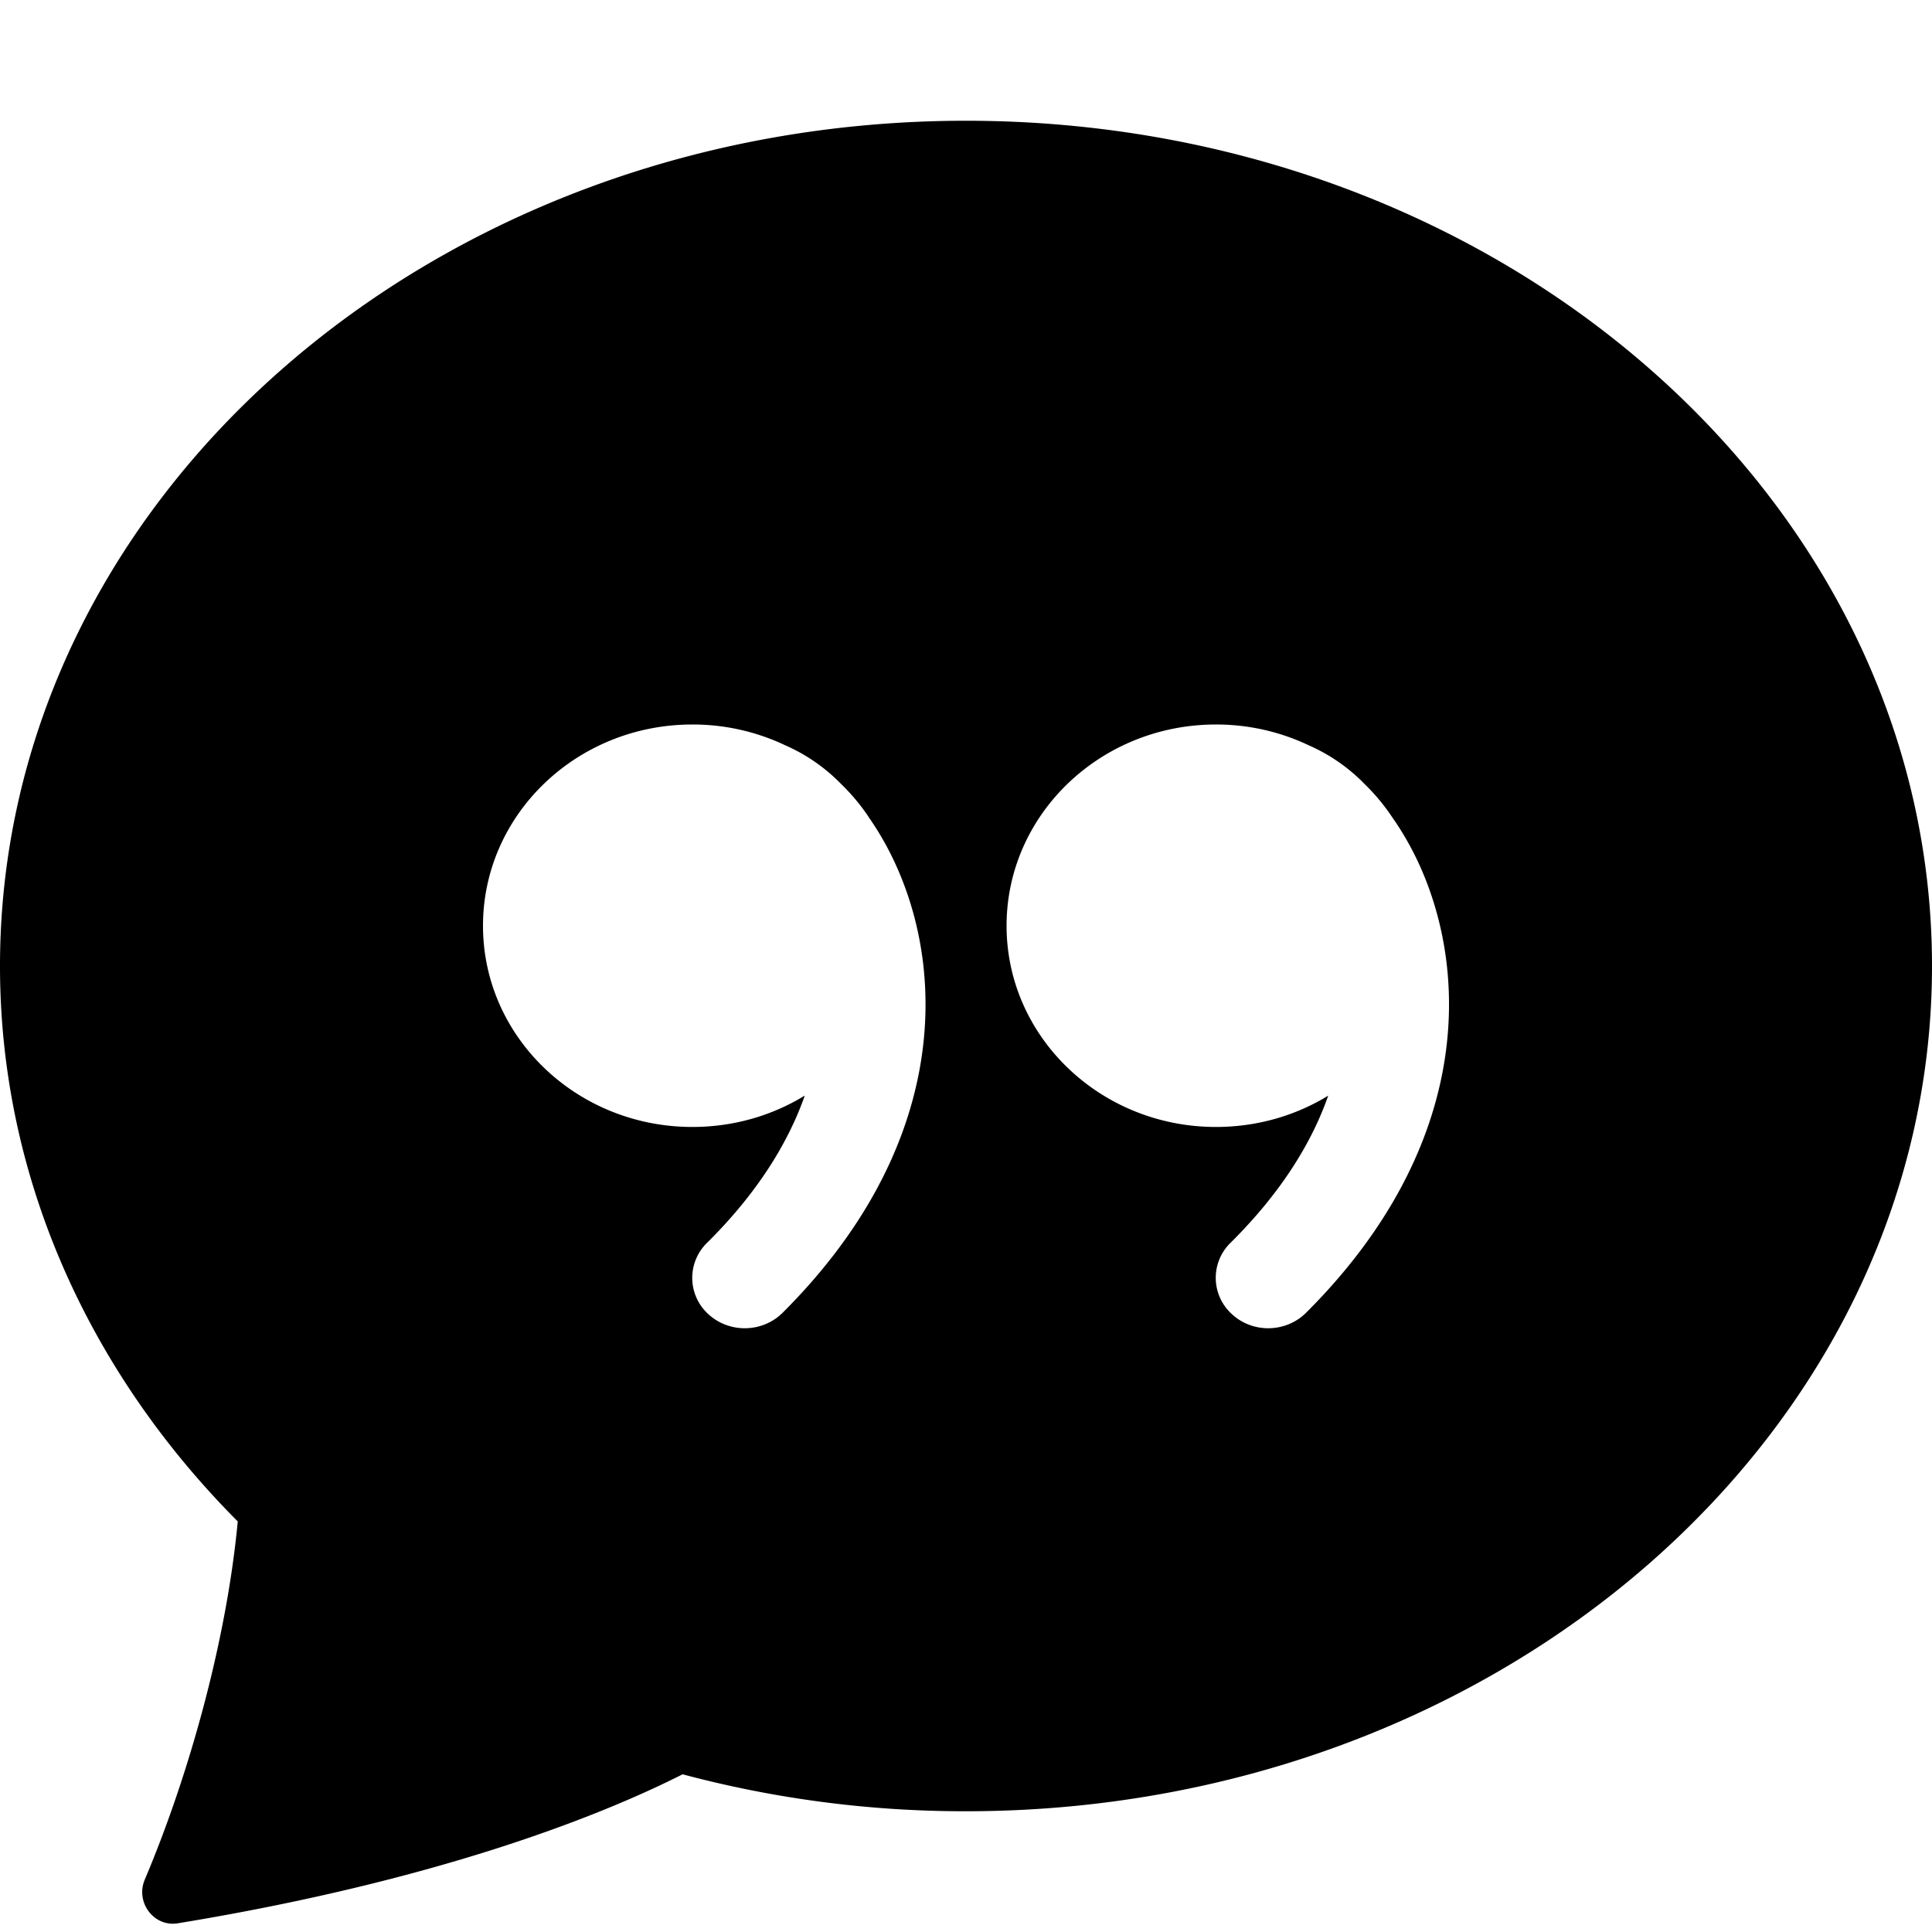 <svg xmlns="http://www.w3.org/2000/svg" fill="currentColor" viewBox="0 0 16 16"><path d="M16 8c0 3.866-3.582 7-8 7a9.06 9.06 0 01-2.347-.306c-.584.296-1.925.864-4.181 1.234-.2.032-.352-.176-.273-.362.354-.836.674-1.95.77-2.966C.744 11.37 0 9.76 0 8c0-3.866 3.582-7 8-7s8 3.134 8 7zM7.194 6.766a1.688 1.688 0 00-.227-.272 1.467 1.467 0 00-.469-.324l-.008-.004A1.785 1.785 0 005.734 6C4.776 6 4 6.746 4 7.667c0 .92.776 1.666 1.734 1.666.343 0 .662-.095.931-.26-.137.389-.39.804-.81 1.22a.405.405 0 00.011.59c.173.16.447.155.614-.01 1.334-1.329 1.37-2.758.941-3.706a2.461 2.461 0 00-.227-.4zM11 9.073c-.136.389-.39.804-.81 1.22a.405.405 0 00.012.59c.172.16.446.155.613-.01 1.334-1.329 1.37-2.758.942-3.706a2.466 2.466 0 00-.228-.4 1.686 1.686 0 00-.227-.273 1.466 1.466 0 00-.469-.324l-.008-.004A1.785 1.785 0 0010.07 6c-.957 0-1.734.746-1.734 1.667 0 .92.777 1.666 1.734 1.666.343 0 .662-.095.931-.26z"/></svg>